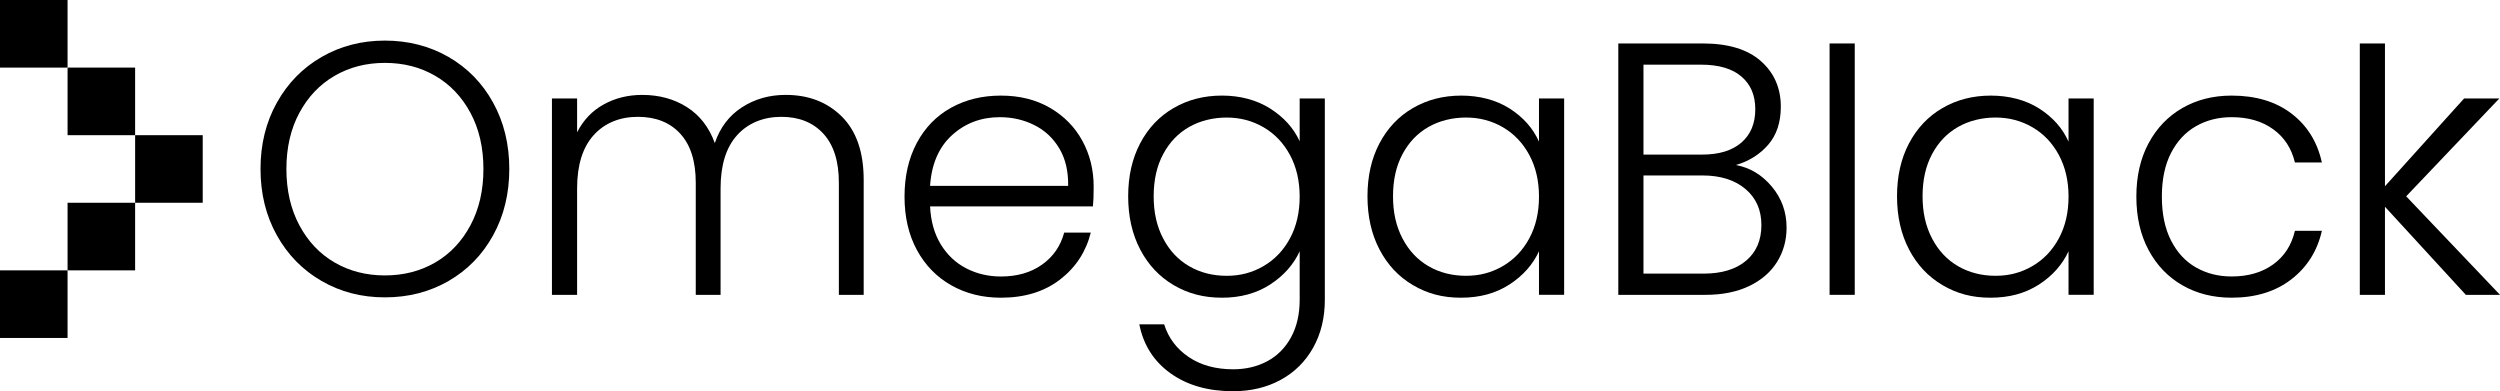 <svg xmlns="http://www.w3.org/2000/svg" width="100%" viewBox="0 0 524 82" fill="none"><g clip-path="url(#clip0_315_2816)"><path d="M67.413 58.898C63.442 56.611 60.315 53.42 58.032 49.326C55.745 45.232 54.604 40.594 54.604 35.418C54.604 30.241 55.745 25.608 58.032 21.51C60.318 17.416 63.445 14.226 67.413 11.938C71.38 9.651 75.801 8.509 80.675 8.509C85.549 8.509 90.042 9.655 94.013 11.938C97.98 14.226 101.097 17.416 103.357 21.51C105.617 25.608 106.749 30.241 106.749 35.418C106.749 40.594 105.617 45.232 103.357 49.326C101.097 53.423 97.98 56.614 94.013 58.898C90.042 61.185 85.598 62.327 80.675 62.327C75.751 62.327 71.38 61.185 67.413 58.898ZM91.227 55.015C94.341 53.205 96.802 50.607 98.612 47.214C100.422 43.822 101.326 39.89 101.326 35.418C101.326 30.947 100.422 27.024 98.612 23.658C96.802 20.292 94.341 17.704 91.227 15.894C88.113 14.083 84.596 13.18 80.678 13.18C76.76 13.18 73.243 14.083 70.129 15.894C67.012 17.704 64.554 20.292 62.744 23.658C60.934 27.024 60.03 30.947 60.03 35.418C60.03 39.89 60.934 43.822 62.744 47.214C64.554 50.607 67.012 53.208 70.129 55.015C73.243 56.826 76.76 57.729 80.678 57.729C84.596 57.729 88.113 56.826 91.227 55.015Z" fill="currentColor"></path><path d="M176.468 24.449C179.505 27.491 181.028 31.9 181.028 37.679V61.8H175.826V38.281C175.826 33.809 174.744 30.394 172.586 28.031C170.426 25.671 167.487 24.489 163.768 24.489C160.049 24.489 156.81 25.77 154.5 28.332C152.187 30.894 151.032 34.614 151.032 39.489V61.8H145.831V38.281C145.831 33.809 144.749 30.394 142.591 28.031C140.43 25.671 137.466 24.489 133.697 24.489C129.928 24.489 126.738 25.77 124.429 28.332C122.119 30.894 120.961 34.614 120.961 39.489V61.8H115.686V20.643H120.961V27.729C122.268 25.168 124.127 23.218 126.536 21.888C128.948 20.557 131.635 19.892 134.6 19.892C138.167 19.892 141.294 20.746 143.984 22.454C146.671 24.162 148.62 26.674 149.824 29.99C150.93 26.723 152.826 24.224 155.516 22.49C158.203 20.756 161.253 19.889 164.672 19.889C169.496 19.889 173.427 21.408 176.465 24.449H176.468Z" fill="currentColor"></path><path d="M229.08 43.256H194.942C195.094 46.373 195.845 49.035 197.201 51.245C198.558 53.456 200.342 55.128 202.552 56.26C204.762 57.392 207.175 57.954 209.785 57.954C213.2 57.954 216.079 57.124 218.415 55.465C220.751 53.807 222.296 51.573 223.051 48.757H228.626C227.62 52.778 225.473 56.058 222.184 58.593C218.891 61.132 214.762 62.399 209.785 62.399C205.917 62.399 202.449 61.532 199.385 59.798C196.321 58.064 193.922 55.601 192.188 52.41C190.455 49.22 189.588 45.49 189.588 41.217C189.588 36.944 190.441 33.2 192.149 29.987C193.856 26.773 196.245 24.307 199.309 22.599C202.373 20.891 205.864 20.037 209.785 20.037C213.706 20.037 217.131 20.891 220.073 22.599C223.011 24.307 225.274 26.607 226.856 29.497C228.438 32.386 229.232 35.59 229.232 39.108C229.232 40.919 229.182 42.299 229.08 43.256ZM222.035 31.119C220.754 28.957 219.007 27.326 216.797 26.22C214.587 25.115 212.174 24.562 209.564 24.562C205.646 24.562 202.304 25.82 199.541 28.332C196.778 30.844 195.246 34.389 194.945 38.959H223.885C223.934 35.895 223.319 33.28 222.038 31.119H222.035Z" fill="currentColor"></path><path d="M266.229 22.755C269.094 24.565 271.152 26.852 272.41 29.613V20.643H277.684V62.856C277.684 66.626 276.867 69.966 275.236 72.882C273.601 75.794 271.328 78.045 268.416 79.627C265.501 81.209 262.185 82 258.469 82C253.195 82 248.811 80.742 245.32 78.23C241.826 75.718 239.655 72.299 238.801 67.98H244.003C244.906 70.846 246.627 73.13 249.165 74.841C251.703 76.549 254.803 77.403 258.473 77.403C261.133 77.403 263.522 76.837 265.63 75.708C267.738 74.579 269.399 72.905 270.603 70.694C271.808 68.483 272.413 65.868 272.413 62.853V52.675C271.106 55.492 269.035 57.815 266.196 59.649C263.357 61.483 260.001 62.399 256.133 62.399C252.265 62.399 248.986 61.522 245.998 59.761C243.01 58.004 240.671 55.515 238.99 52.298C237.306 49.084 236.465 45.364 236.465 41.141C236.465 36.917 237.306 33.214 238.99 30.023C240.671 26.832 243.007 24.37 245.998 22.636C248.986 20.901 252.364 20.034 256.133 20.034C259.902 20.034 263.367 20.938 266.232 22.748L266.229 22.755ZM270.375 32.479C269.018 29.967 267.172 28.031 264.836 26.674C262.5 25.317 259.925 24.638 257.109 24.638C254.294 24.638 251.584 25.29 249.271 26.598C246.961 27.905 245.138 29.801 243.808 32.29C242.474 34.779 241.809 37.732 241.809 41.147C241.809 44.563 242.474 47.466 243.808 50.004C245.138 52.543 246.961 54.476 249.271 55.81C251.58 57.14 254.194 57.809 257.109 57.809C260.025 57.809 262.5 57.13 264.836 55.773C267.172 54.416 269.018 52.483 270.375 49.968C271.732 47.456 272.41 44.54 272.41 41.223C272.41 37.907 271.732 34.994 270.375 32.479Z" fill="currentColor"></path><path d="M289.15 30.026C290.834 26.836 293.17 24.373 296.158 22.639C299.146 20.905 302.524 20.037 306.293 20.037C310.062 20.037 313.589 20.941 316.428 22.752C319.267 24.562 321.312 26.872 322.57 29.686V20.64H327.844V61.797H322.57V52.675C321.263 55.492 319.191 57.815 316.352 59.649C313.513 61.483 310.135 62.399 306.217 62.399C302.299 62.399 299.146 61.522 296.155 59.761C293.167 58.004 290.827 55.515 289.146 52.298C287.462 49.084 286.622 45.364 286.622 41.141C286.622 36.917 287.462 33.214 289.146 30.023L289.15 30.026ZM320.538 32.476C319.181 29.963 317.335 28.027 314.999 26.67C312.663 25.313 310.089 24.635 307.276 24.635C304.463 24.635 301.747 25.287 299.437 26.594C297.127 27.901 295.304 29.798 293.974 32.287C292.641 34.776 291.975 37.728 291.975 41.144C291.975 44.56 292.641 47.462 293.974 50.001C295.304 52.54 297.127 54.472 299.437 55.806C301.747 57.137 304.361 57.805 307.276 57.805C310.191 57.805 312.663 57.127 314.999 55.77C317.335 54.413 319.181 52.48 320.538 49.965C321.895 47.452 322.573 44.536 322.573 41.22C322.573 37.904 321.895 34.991 320.538 32.476Z" fill="currentColor"></path><path d="M371.376 39.112C373.434 41.574 374.467 44.437 374.467 47.704C374.467 50.368 373.802 52.768 372.468 54.903C371.138 57.041 369.189 58.722 366.628 59.953C364.067 61.185 360.999 61.8 357.436 61.8H339.197V9.109H356.906C362.23 9.109 366.287 10.34 369.077 12.802C371.866 15.265 373.259 18.455 373.259 22.374C373.259 25.641 372.379 28.292 370.622 30.328C368.861 32.363 366.601 33.783 363.839 34.587C366.803 35.14 369.315 36.649 371.376 39.112ZM344.471 32.403H356.754C360.321 32.403 363.071 31.562 365.007 29.878C366.939 28.193 367.908 25.869 367.908 22.904C367.908 19.938 366.942 17.704 365.007 16.043C363.071 14.384 360.245 13.554 356.529 13.554H344.471V32.4V32.403ZM365.986 54.641C368.12 52.831 369.189 50.345 369.189 47.178C369.189 44.01 368.071 41.485 365.834 39.602C363.597 37.718 360.596 36.775 356.83 36.775H344.471V57.352H357.055C360.874 57.352 363.848 56.448 365.986 54.638V54.641Z" fill="currentColor"></path><path d="M388.755 9.109V61.797H383.48V9.109H388.755Z" fill="currentColor"></path><path d="M400.144 30.026C401.828 26.836 404.164 24.373 407.152 22.639C410.14 20.905 413.519 20.037 417.287 20.037C421.056 20.037 424.584 20.941 427.423 22.752C430.262 24.562 432.307 26.872 433.564 29.686V20.64H438.838V61.797H433.564V52.675C432.257 55.492 430.186 57.815 427.347 59.649C424.508 61.483 421.129 62.399 417.211 62.399C413.294 62.399 410.14 61.522 407.149 59.761C404.161 58.004 401.822 55.515 400.141 52.298C398.456 49.084 397.616 45.364 397.616 41.141C397.616 36.917 398.456 33.214 400.141 30.023L400.144 30.026ZM431.532 32.476C430.176 29.963 428.329 28.027 425.993 26.67C423.657 25.313 421.083 24.635 418.27 24.635C415.458 24.635 412.741 25.287 410.431 26.594C408.122 27.901 406.299 29.798 404.968 32.287C403.635 34.776 402.97 37.728 402.97 41.144C402.97 44.56 403.635 47.462 404.968 50.001C406.299 52.54 408.122 54.472 410.431 55.806C412.741 57.137 415.355 57.805 418.27 57.805C421.185 57.805 423.657 57.127 425.993 55.77C428.329 54.413 430.176 52.48 431.532 49.965C432.889 47.452 433.567 44.536 433.567 41.22C433.567 37.904 432.889 34.991 431.532 32.476Z" fill="currentColor"></path><path d="M450.344 30.026C452.051 26.836 454.414 24.373 457.428 22.639C460.442 20.905 463.884 20.037 467.752 20.037C472.824 20.037 477.007 21.295 480.299 23.807C483.588 26.319 485.713 29.738 486.666 34.058H481.014C480.309 31.092 478.79 28.769 476.454 27.084C474.118 25.399 471.216 24.559 467.748 24.559C464.985 24.559 462.497 25.188 460.287 26.442C458.076 27.7 456.333 29.57 455.049 32.059C453.768 34.548 453.126 37.599 453.126 41.217C453.126 44.834 453.768 47.899 455.049 50.411C456.329 52.923 458.076 54.81 460.287 56.065C462.497 57.322 464.985 57.948 467.748 57.948C471.216 57.948 474.115 57.107 476.454 55.422C478.79 53.738 480.309 51.391 481.014 48.376H486.666C485.713 52.596 483.575 55.988 480.259 58.553C476.944 61.115 472.771 62.396 467.748 62.396C463.88 62.396 460.439 61.529 457.425 59.795C454.41 58.06 452.048 55.598 450.34 52.407C448.633 49.217 447.779 45.486 447.779 41.214C447.779 36.941 448.633 33.21 450.34 30.02L450.344 30.026Z" fill="currentColor"></path><path d="M516.843 61.8L499.888 43.332V61.8H494.614V9.109H499.888V39.036L516.469 20.643H523.854L504.335 41.147L524.003 61.8H516.843Z" fill="currentColor"></path><path d="M28.321 14.166H14.162V28.335H28.321V14.166Z" fill="currentColor"></path><path d="M14.159 0H0V14.169H14.159V0Z" fill="currentColor"></path><path d="M42.49 28.335H28.324V42.498H42.49V28.335Z" fill="currentColor"></path><path d="M28.321 42.498H14.162V56.667H28.321V42.498Z" fill="currentColor"></path><path d="M14.159 56.667H0V70.836H14.159V56.667Z" fill="currentColor"></path></g></svg>